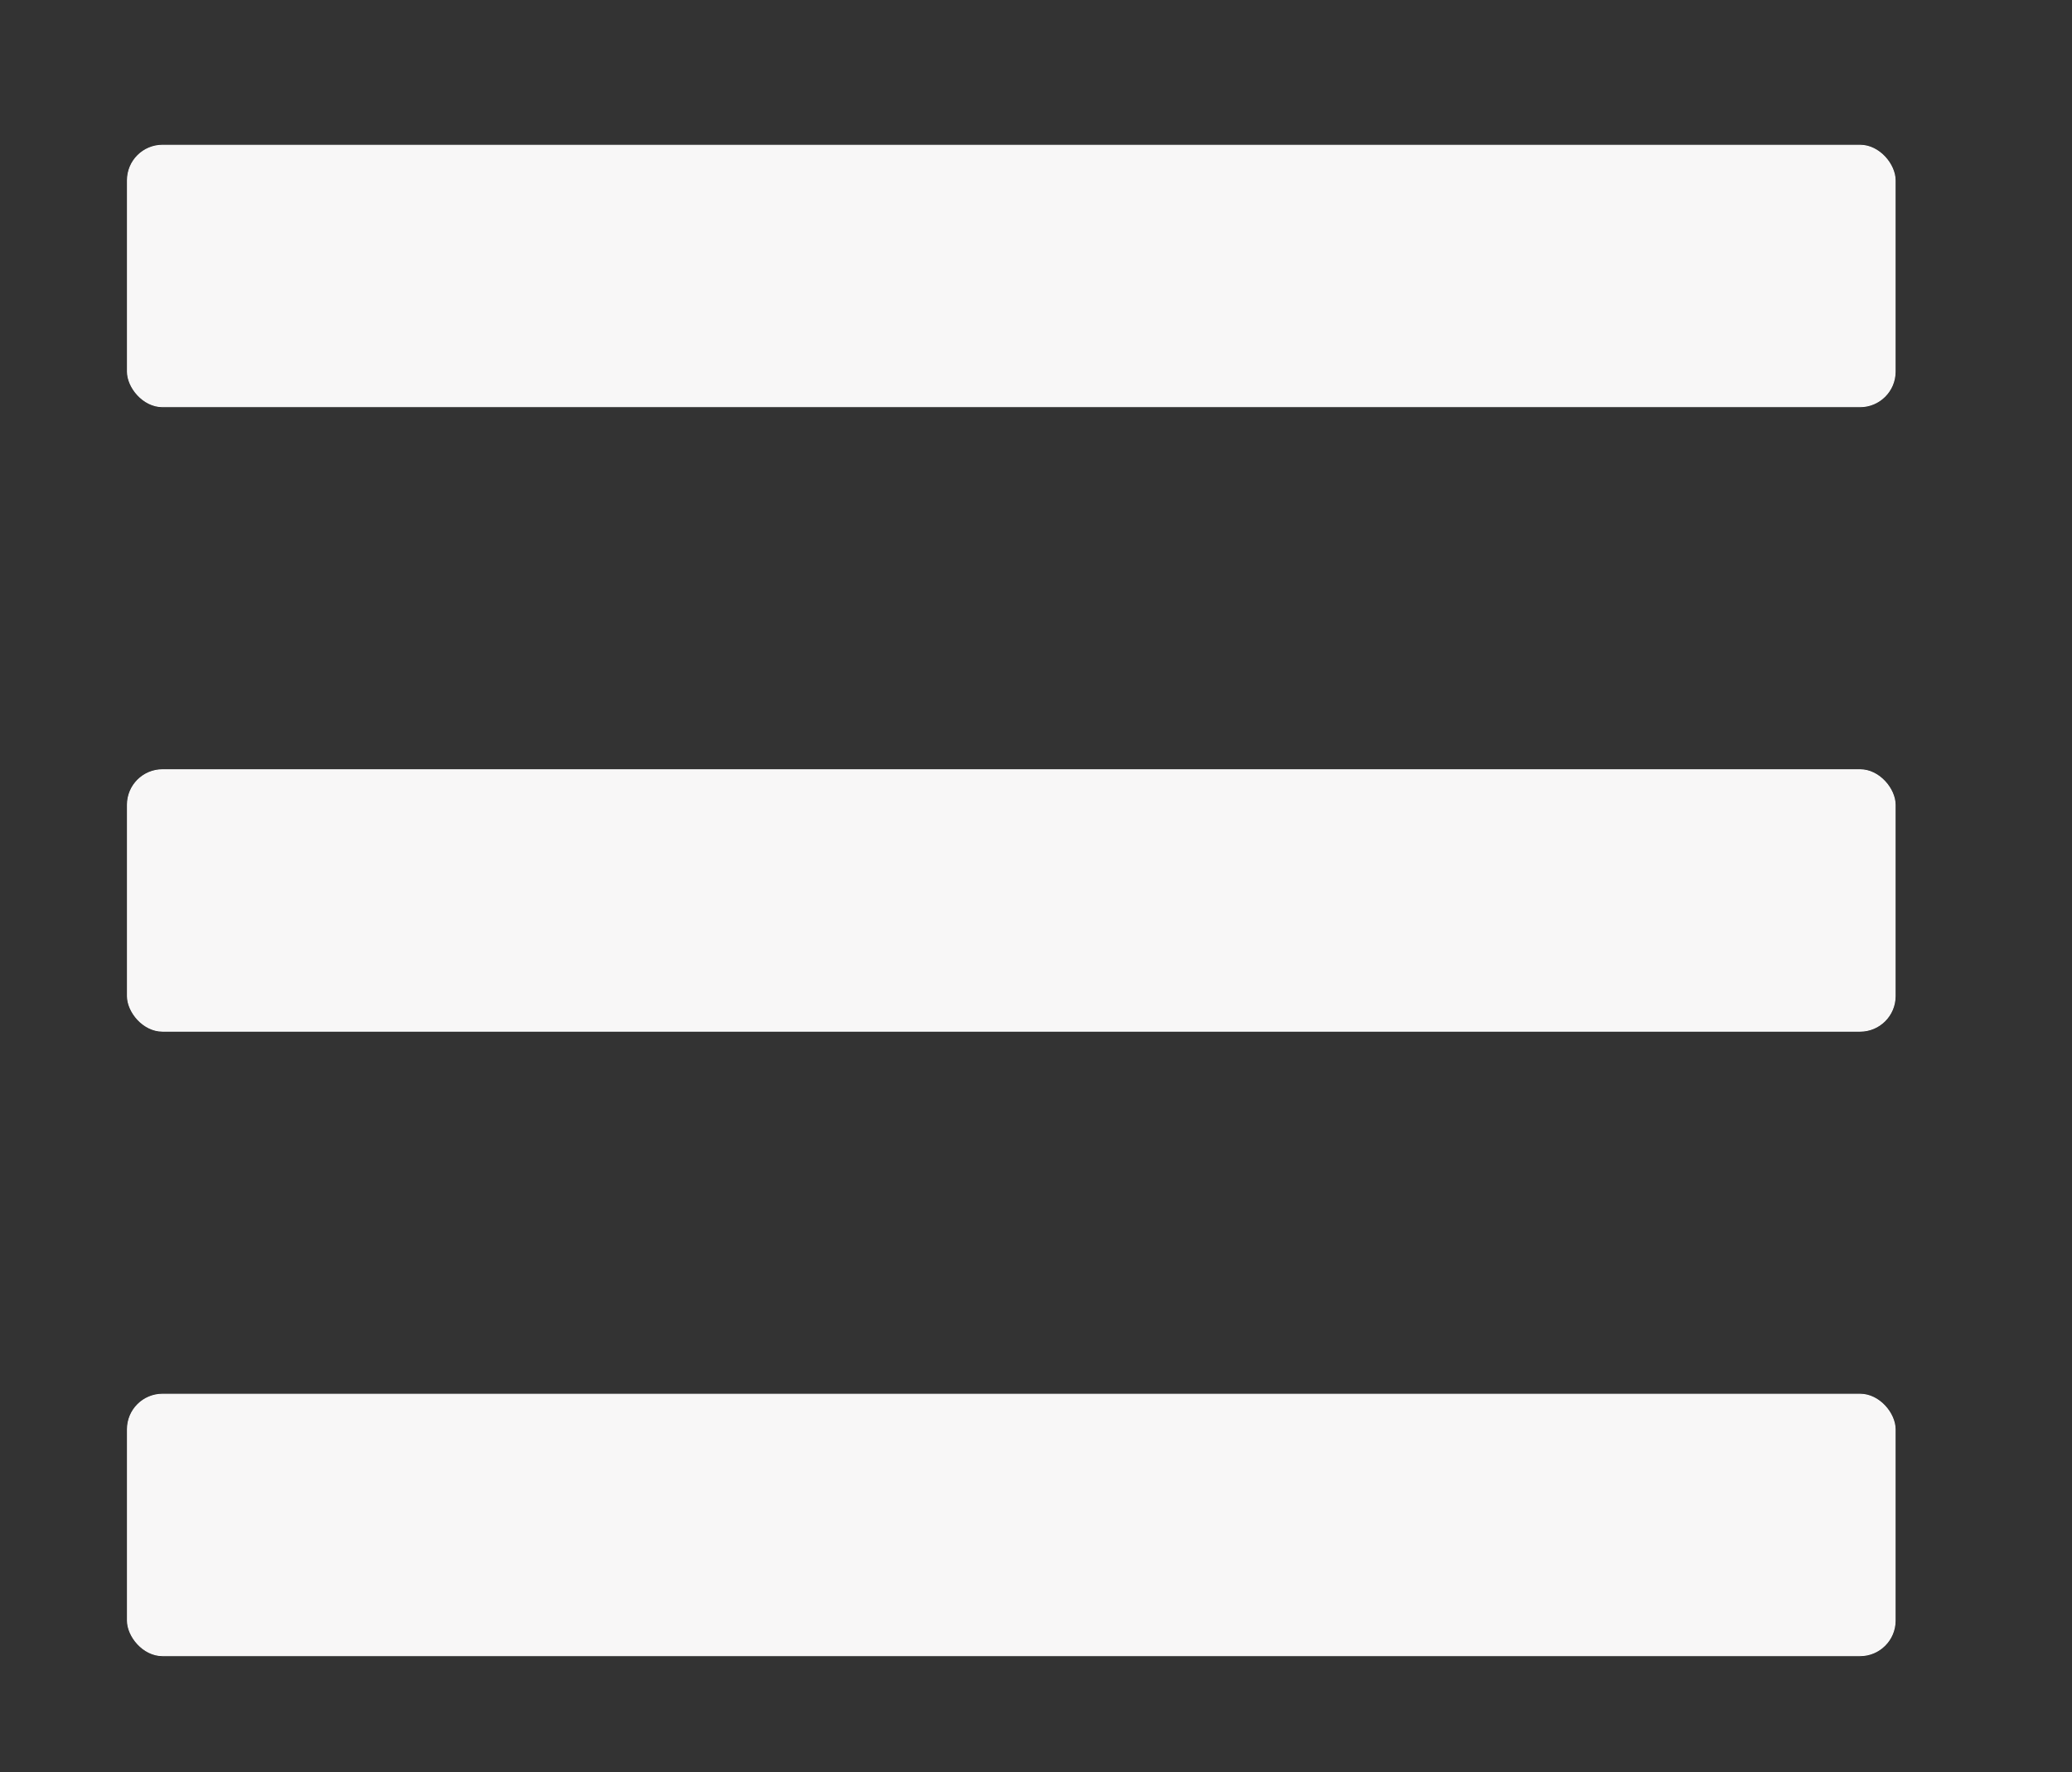 <svg id="Calque_1" data-name="Calque 1" xmlns="http://www.w3.org/2000/svg" viewBox="0 0 2363.65 2021.63"><rect x="0" y="0" width="2363.65" height="2021.63" fill="#333333" stroke="none"/><defs><style>.cls-1{fill:#f8f7f7;}.cls-2{fill:none;stroke:#fff;stroke-miterlimit:10;}</style></defs><title>burger-icon</title><rect class="cls-1" x="145.38" y="165.69" width="2016.5" height="298.25" rx="40"/><rect class="cls-2" x="145.38" y="165.69" width="2016.5" height="298.25" rx="40"/><rect class="cls-1" x="145.38" y="878.07" width="2016.5" height="298.25" rx="40"/><rect class="cls-2" x="145.38" y="878.07" width="2016.5" height="298.25" rx="40"/><rect class="cls-1" x="145.38" y="1590.45" width="2016.5" height="298.25" rx="40"/><rect class="cls-2" x="145.38" y="1590.45" width="2016.5" height="298.25" rx="40"/></svg>